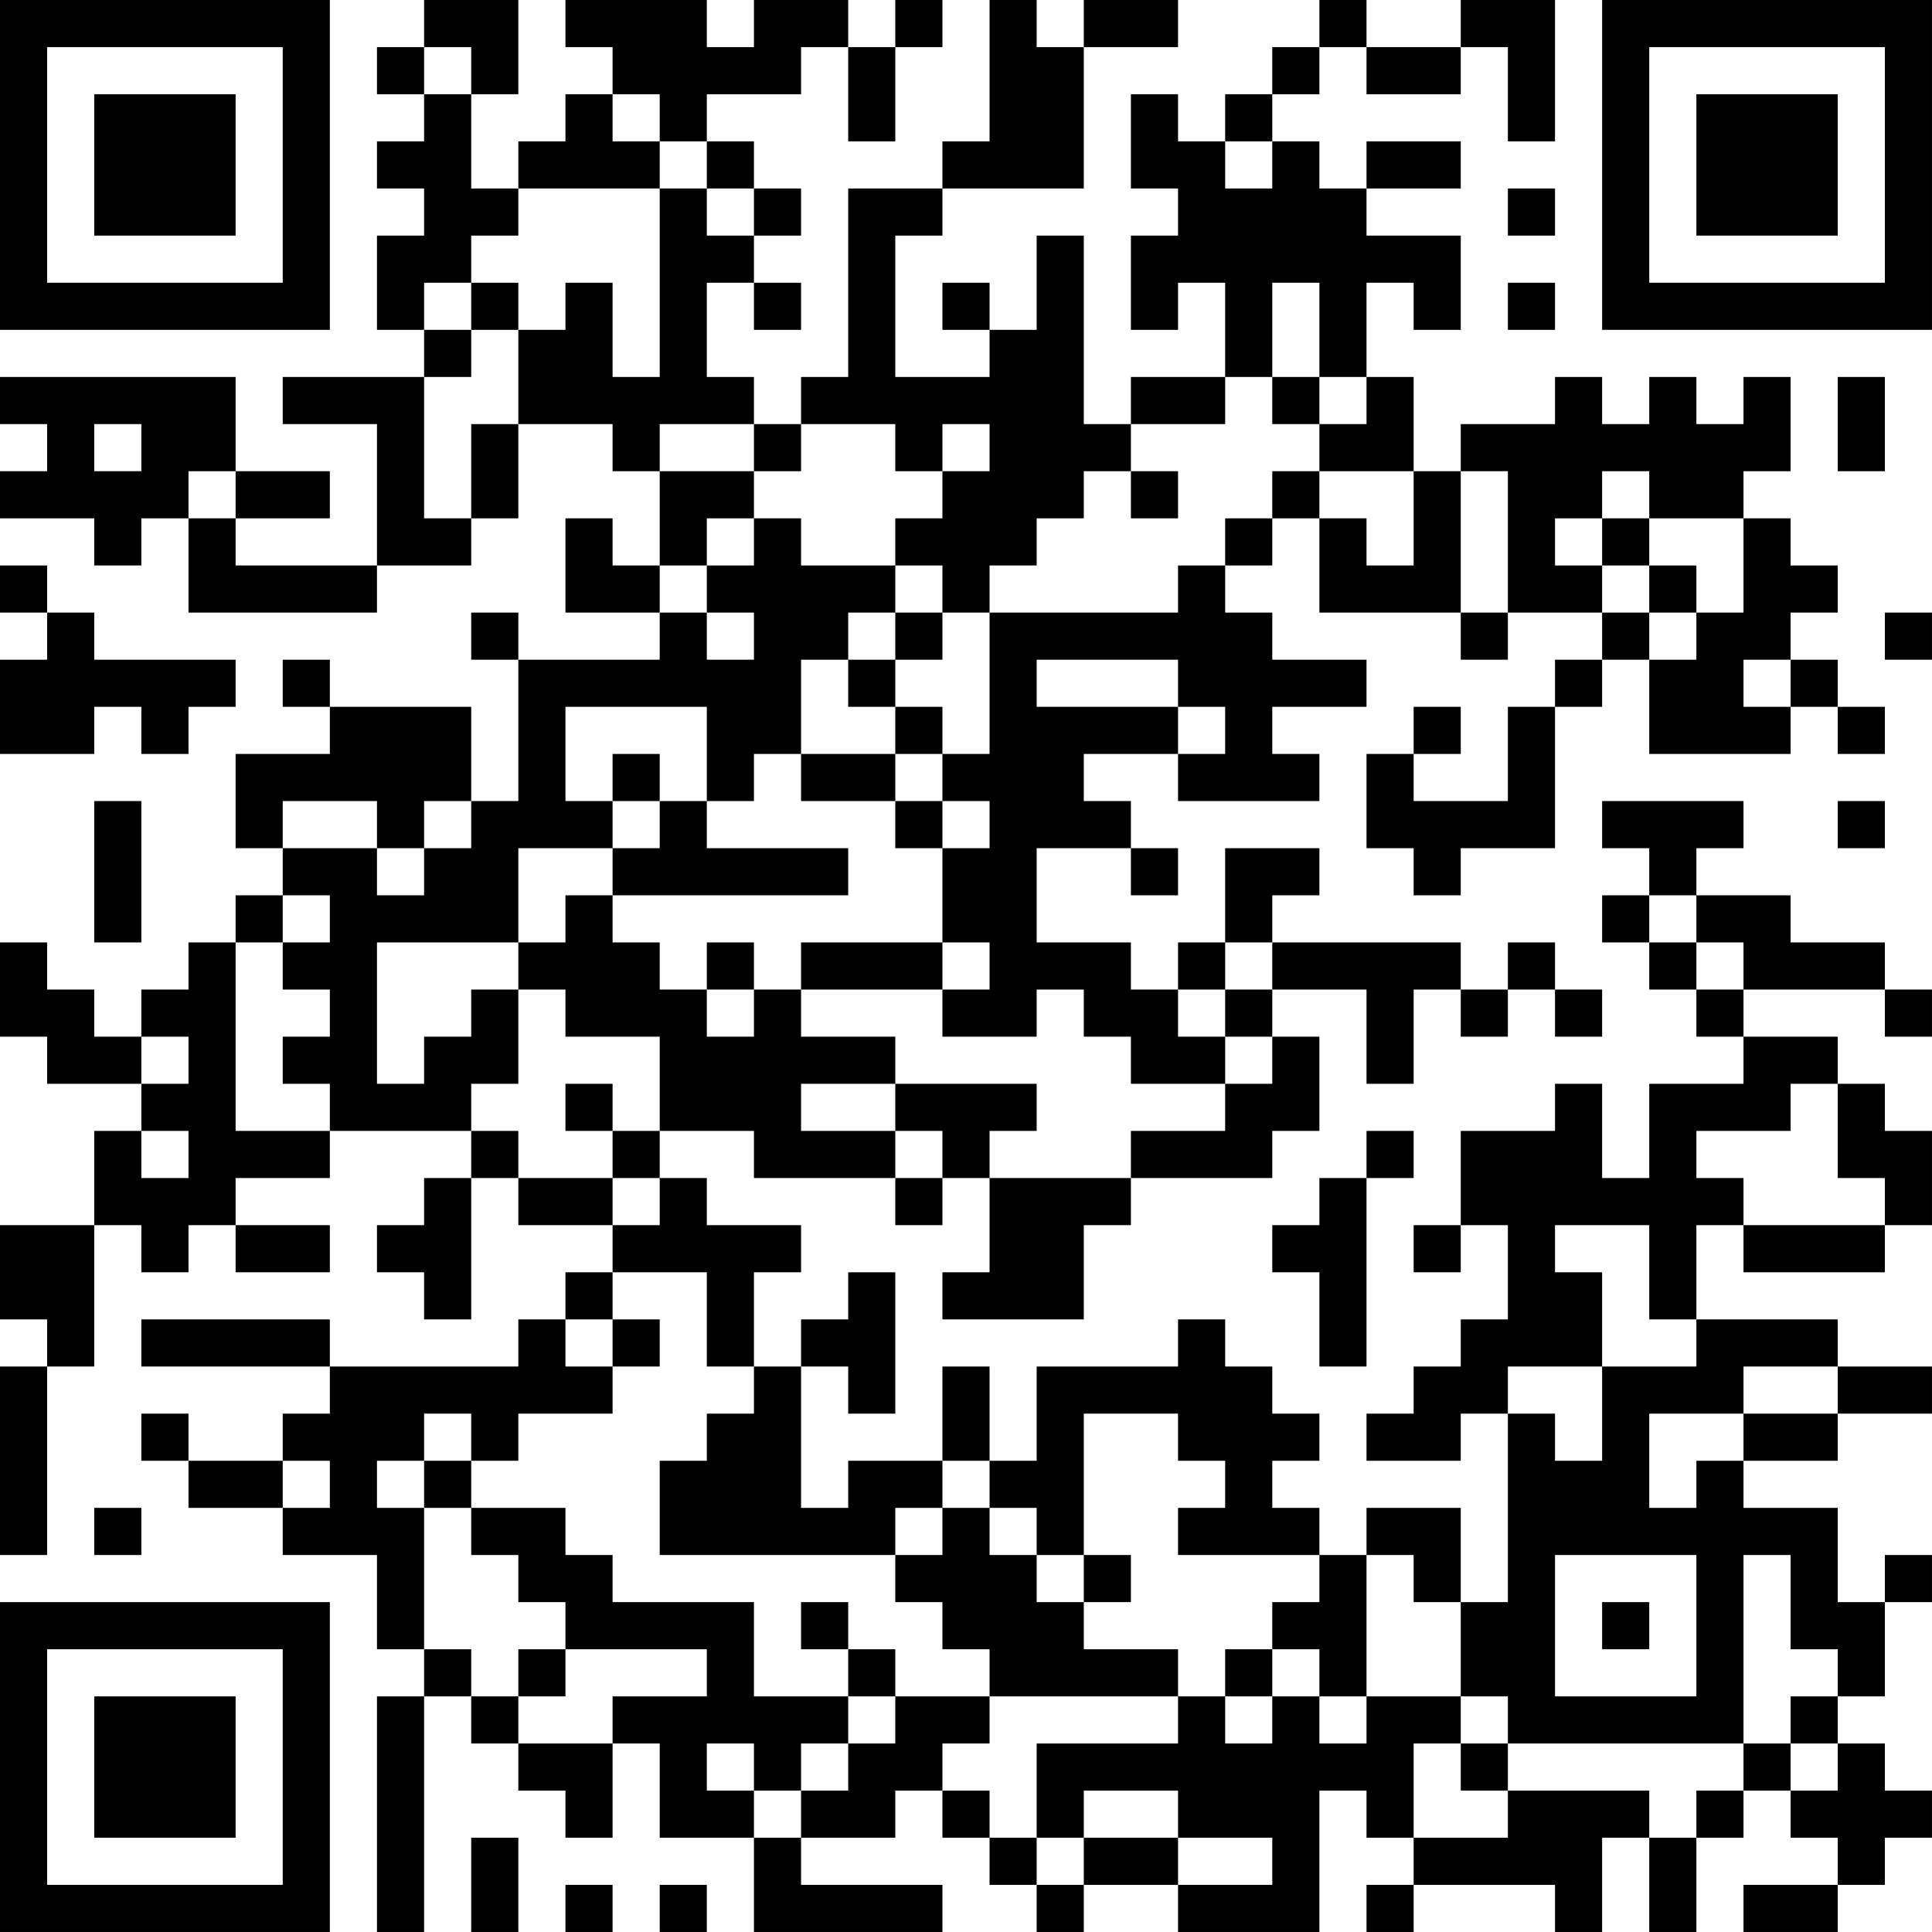 <?xml version="1.0" encoding="UTF-8"?>
<svg xmlns="http://www.w3.org/2000/svg" version="1.1" width="300" height="300" viewBox="0 0 300 300"><rect x="0" y="0" width="300" height="300" fill="#ffffff"/><g transform="scale(7.317)"><g transform="translate(0,0)"><path fill-rule="evenodd" d="M9 0L9 1L8 1L8 2L9 2L9 3L8 3L8 4L9 4L9 5L8 5L8 7L9 7L9 8L6 8L6 9L8 9L8 12L5 12L5 11L7 11L7 10L5 10L5 8L0 8L0 9L1 9L1 10L0 10L0 11L2 11L2 12L3 12L3 11L4 11L4 13L8 13L8 12L10 12L10 11L11 11L11 9L13 9L13 10L14 10L14 12L13 12L13 11L12 11L12 13L14 13L14 14L11 14L11 13L10 13L10 14L11 14L11 17L10 17L10 15L7 15L7 14L6 14L6 15L7 15L7 16L5 16L5 18L6 18L6 19L5 19L5 20L4 20L4 21L3 21L3 22L2 22L2 21L1 21L1 20L0 20L0 22L1 22L1 23L3 23L3 24L2 24L2 26L0 26L0 28L1 28L1 29L0 29L0 33L1 33L1 29L2 29L2 26L3 26L3 27L4 27L4 26L5 26L5 27L7 27L7 26L5 26L5 25L7 25L7 24L10 24L10 25L9 25L9 26L8 26L8 27L9 27L9 28L10 28L10 25L11 25L11 26L13 26L13 27L12 27L12 28L11 28L11 29L7 29L7 28L3 28L3 29L7 29L7 30L6 30L6 31L4 31L4 30L3 30L3 31L4 31L4 32L6 32L6 33L8 33L8 35L9 35L9 36L8 36L8 41L9 41L9 36L10 36L10 37L11 37L11 38L12 38L12 39L13 39L13 37L14 37L14 39L16 39L16 41L20 41L20 40L17 40L17 39L19 39L19 38L20 38L20 39L21 39L21 40L22 40L22 41L23 41L23 40L25 40L25 41L28 41L28 38L29 38L29 39L30 39L30 40L29 40L29 41L30 41L30 40L33 40L33 41L34 41L34 39L35 39L35 41L36 41L36 39L37 39L37 38L38 38L38 39L39 39L39 40L37 40L37 41L39 41L39 40L40 40L40 39L41 39L41 38L40 38L40 37L39 37L39 36L40 36L40 34L41 34L41 33L40 33L40 34L39 34L39 32L37 32L37 31L39 31L39 30L41 30L41 29L39 29L39 28L36 28L36 26L37 26L37 27L40 27L40 26L41 26L41 24L40 24L40 23L39 23L39 22L37 22L37 21L40 21L40 22L41 22L41 21L40 21L40 20L38 20L38 19L36 19L36 18L37 18L37 17L34 17L34 18L35 18L35 19L34 19L34 20L35 20L35 21L36 21L36 22L37 22L37 23L35 23L35 25L34 25L34 23L33 23L33 24L31 24L31 26L30 26L30 27L31 27L31 26L32 26L32 28L31 28L31 29L30 29L30 30L29 30L29 31L31 31L31 30L32 30L32 34L31 34L31 32L29 32L29 33L28 33L28 32L27 32L27 31L28 31L28 30L27 30L27 29L26 29L26 28L25 28L25 29L22 29L22 31L21 31L21 29L20 29L20 31L18 31L18 32L17 32L17 29L18 29L18 30L19 30L19 27L18 27L18 28L17 28L17 29L16 29L16 27L17 27L17 26L15 26L15 25L14 25L14 24L16 24L16 25L19 25L19 26L20 26L20 25L21 25L21 27L20 27L20 28L23 28L23 26L24 26L24 25L27 25L27 24L28 24L28 22L27 22L27 21L29 21L29 23L30 23L30 21L31 21L31 22L32 22L32 21L33 21L33 22L34 22L34 21L33 21L33 20L32 20L32 21L31 21L31 20L27 20L27 19L28 19L28 18L26 18L26 20L25 20L25 21L24 21L24 20L22 20L22 18L24 18L24 19L25 19L25 18L24 18L24 17L23 17L23 16L25 16L25 17L28 17L28 16L27 16L27 15L29 15L29 14L27 14L27 13L26 13L26 12L27 12L27 11L28 11L28 13L31 13L31 14L32 14L32 13L34 13L34 14L33 14L33 15L32 15L32 17L30 17L30 16L31 16L31 15L30 15L30 16L29 16L29 18L30 18L30 19L31 19L31 18L33 18L33 15L34 15L34 14L35 14L35 16L38 16L38 15L39 15L39 16L40 16L40 15L39 15L39 14L38 14L38 13L39 13L39 12L38 12L38 11L37 11L37 10L38 10L38 8L37 8L37 9L36 9L36 8L35 8L35 9L34 9L34 8L33 8L33 9L31 9L31 10L30 10L30 8L29 8L29 6L30 6L30 7L31 7L31 5L29 5L29 4L31 4L31 3L29 3L29 4L28 4L28 3L27 3L27 2L28 2L28 1L29 1L29 2L31 2L31 1L32 1L32 3L33 3L33 0L31 0L31 1L29 1L29 0L28 0L28 1L27 1L27 2L26 2L26 3L25 3L25 2L24 2L24 4L25 4L25 5L24 5L24 7L25 7L25 6L26 6L26 8L24 8L24 9L23 9L23 5L22 5L22 7L21 7L21 6L20 6L20 7L21 7L21 8L19 8L19 5L20 5L20 4L23 4L23 1L25 1L25 0L23 0L23 1L22 1L22 0L21 0L21 3L20 3L20 4L18 4L18 8L17 8L17 9L16 9L16 8L15 8L15 6L16 6L16 7L17 7L17 6L16 6L16 5L17 5L17 4L16 4L16 3L15 3L15 2L17 2L17 1L18 1L18 3L19 3L19 1L20 1L20 0L19 0L19 1L18 1L18 0L16 0L16 1L15 1L15 0L12 0L12 1L13 1L13 2L12 2L12 3L11 3L11 4L10 4L10 2L11 2L11 0ZM9 1L9 2L10 2L10 1ZM13 2L13 3L14 3L14 4L11 4L11 5L10 5L10 6L9 6L9 7L10 7L10 8L9 8L9 11L10 11L10 9L11 9L11 7L12 7L12 6L13 6L13 8L14 8L14 4L15 4L15 5L16 5L16 4L15 4L15 3L14 3L14 2ZM26 3L26 4L27 4L27 3ZM32 4L32 5L33 5L33 4ZM10 6L10 7L11 7L11 6ZM27 6L27 8L26 8L26 9L24 9L24 10L23 10L23 11L22 11L22 12L21 12L21 13L20 13L20 12L19 12L19 11L20 11L20 10L21 10L21 9L20 9L20 10L19 10L19 9L17 9L17 10L16 10L16 9L14 9L14 10L16 10L16 11L15 11L15 12L14 12L14 13L15 13L15 14L16 14L16 13L15 13L15 12L16 12L16 11L17 11L17 12L19 12L19 13L18 13L18 14L17 14L17 16L16 16L16 17L15 17L15 15L12 15L12 17L13 17L13 18L11 18L11 20L8 20L8 23L9 23L9 22L10 22L10 21L11 21L11 23L10 23L10 24L11 24L11 25L13 25L13 26L14 26L14 25L13 25L13 24L14 24L14 22L12 22L12 21L11 21L11 20L12 20L12 19L13 19L13 20L14 20L14 21L15 21L15 22L16 22L16 21L17 21L17 22L19 22L19 23L17 23L17 24L19 24L19 25L20 25L20 24L19 24L19 23L22 23L22 24L21 24L21 25L24 25L24 24L26 24L26 23L27 23L27 22L26 22L26 21L27 21L27 20L26 20L26 21L25 21L25 22L26 22L26 23L24 23L24 22L23 22L23 21L22 21L22 22L20 22L20 21L21 21L21 20L20 20L20 18L21 18L21 17L20 17L20 16L21 16L21 13L25 13L25 12L26 12L26 11L27 11L27 10L28 10L28 11L29 11L29 12L30 12L30 10L28 10L28 9L29 9L29 8L28 8L28 6ZM32 6L32 7L33 7L33 6ZM27 8L27 9L28 9L28 8ZM39 8L39 10L40 10L40 8ZM2 9L2 10L3 10L3 9ZM4 10L4 11L5 11L5 10ZM24 10L24 11L25 11L25 10ZM31 10L31 13L32 13L32 10ZM34 10L34 11L33 11L33 12L34 12L34 13L35 13L35 14L36 14L36 13L37 13L37 11L35 11L35 10ZM34 11L34 12L35 12L35 13L36 13L36 12L35 12L35 11ZM0 12L0 13L1 13L1 14L0 14L0 16L2 16L2 15L3 15L3 16L4 16L4 15L5 15L5 14L2 14L2 13L1 13L1 12ZM19 13L19 14L18 14L18 15L19 15L19 16L17 16L17 17L19 17L19 18L20 18L20 17L19 17L19 16L20 16L20 15L19 15L19 14L20 14L20 13ZM40 13L40 14L41 14L41 13ZM22 14L22 15L25 15L25 16L26 16L26 15L25 15L25 14ZM37 14L37 15L38 15L38 14ZM13 16L13 17L14 17L14 18L13 18L13 19L18 19L18 18L15 18L15 17L14 17L14 16ZM2 17L2 20L3 20L3 17ZM6 17L6 18L8 18L8 19L9 19L9 18L10 18L10 17L9 17L9 18L8 18L8 17ZM39 17L39 18L40 18L40 17ZM6 19L6 20L5 20L5 24L7 24L7 23L6 23L6 22L7 22L7 21L6 21L6 20L7 20L7 19ZM35 19L35 20L36 20L36 21L37 21L37 20L36 20L36 19ZM15 20L15 21L16 21L16 20ZM17 20L17 21L20 21L20 20ZM3 22L3 23L4 23L4 22ZM12 23L12 24L13 24L13 23ZM38 23L38 24L36 24L36 25L37 25L37 26L40 26L40 25L39 25L39 23ZM3 24L3 25L4 25L4 24ZM29 24L29 25L28 25L28 26L27 26L27 27L28 27L28 29L29 29L29 25L30 25L30 24ZM33 26L33 27L34 27L34 29L32 29L32 30L33 30L33 31L34 31L34 29L36 29L36 28L35 28L35 26ZM13 27L13 28L12 28L12 29L13 29L13 30L11 30L11 31L10 31L10 30L9 30L9 31L8 31L8 32L9 32L9 35L10 35L10 36L11 36L11 37L13 37L13 36L15 36L15 35L12 35L12 34L11 34L11 33L10 33L10 32L12 32L12 33L13 33L13 34L16 34L16 36L18 36L18 37L17 37L17 38L16 38L16 37L15 37L15 38L16 38L16 39L17 39L17 38L18 38L18 37L19 37L19 36L21 36L21 37L20 37L20 38L21 38L21 39L22 39L22 40L23 40L23 39L25 39L25 40L27 40L27 39L25 39L25 38L23 38L23 39L22 39L22 37L25 37L25 36L26 36L26 37L27 37L27 36L28 36L28 37L29 37L29 36L31 36L31 37L30 37L30 39L32 39L32 38L35 38L35 39L36 39L36 38L37 38L37 37L38 37L38 38L39 38L39 37L38 37L38 36L39 36L39 35L38 35L38 33L37 33L37 37L32 37L32 36L31 36L31 34L30 34L30 33L29 33L29 36L28 36L28 35L27 35L27 34L28 34L28 33L25 33L25 32L26 32L26 31L25 31L25 30L23 30L23 33L22 33L22 32L21 32L21 31L20 31L20 32L19 32L19 33L14 33L14 31L15 31L15 30L16 30L16 29L15 29L15 27ZM13 28L13 29L14 29L14 28ZM37 29L37 30L35 30L35 32L36 32L36 31L37 31L37 30L39 30L39 29ZM6 31L6 32L7 32L7 31ZM9 31L9 32L10 32L10 31ZM2 32L2 33L3 33L3 32ZM20 32L20 33L19 33L19 34L20 34L20 35L21 35L21 36L25 36L25 35L23 35L23 34L24 34L24 33L23 33L23 34L22 34L22 33L21 33L21 32ZM33 33L33 36L36 36L36 33ZM17 34L17 35L18 35L18 36L19 36L19 35L18 35L18 34ZM34 34L34 35L35 35L35 34ZM11 35L11 36L12 36L12 35ZM26 35L26 36L27 36L27 35ZM31 37L31 38L32 38L32 37ZM10 39L10 41L11 41L11 39ZM12 40L12 41L13 41L13 40ZM14 40L14 41L15 41L15 40ZM0 0L0 7L7 7L7 0ZM1 1L1 6L6 6L6 1ZM2 2L2 5L5 5L5 2ZM34 0L34 7L41 7L41 0ZM35 1L35 6L40 6L40 1ZM36 2L36 5L39 5L39 2ZM0 34L0 41L7 41L7 34ZM1 35L1 40L6 40L6 35ZM2 36L2 39L5 39L5 36Z" fill="#000000"/></g></g></svg>

